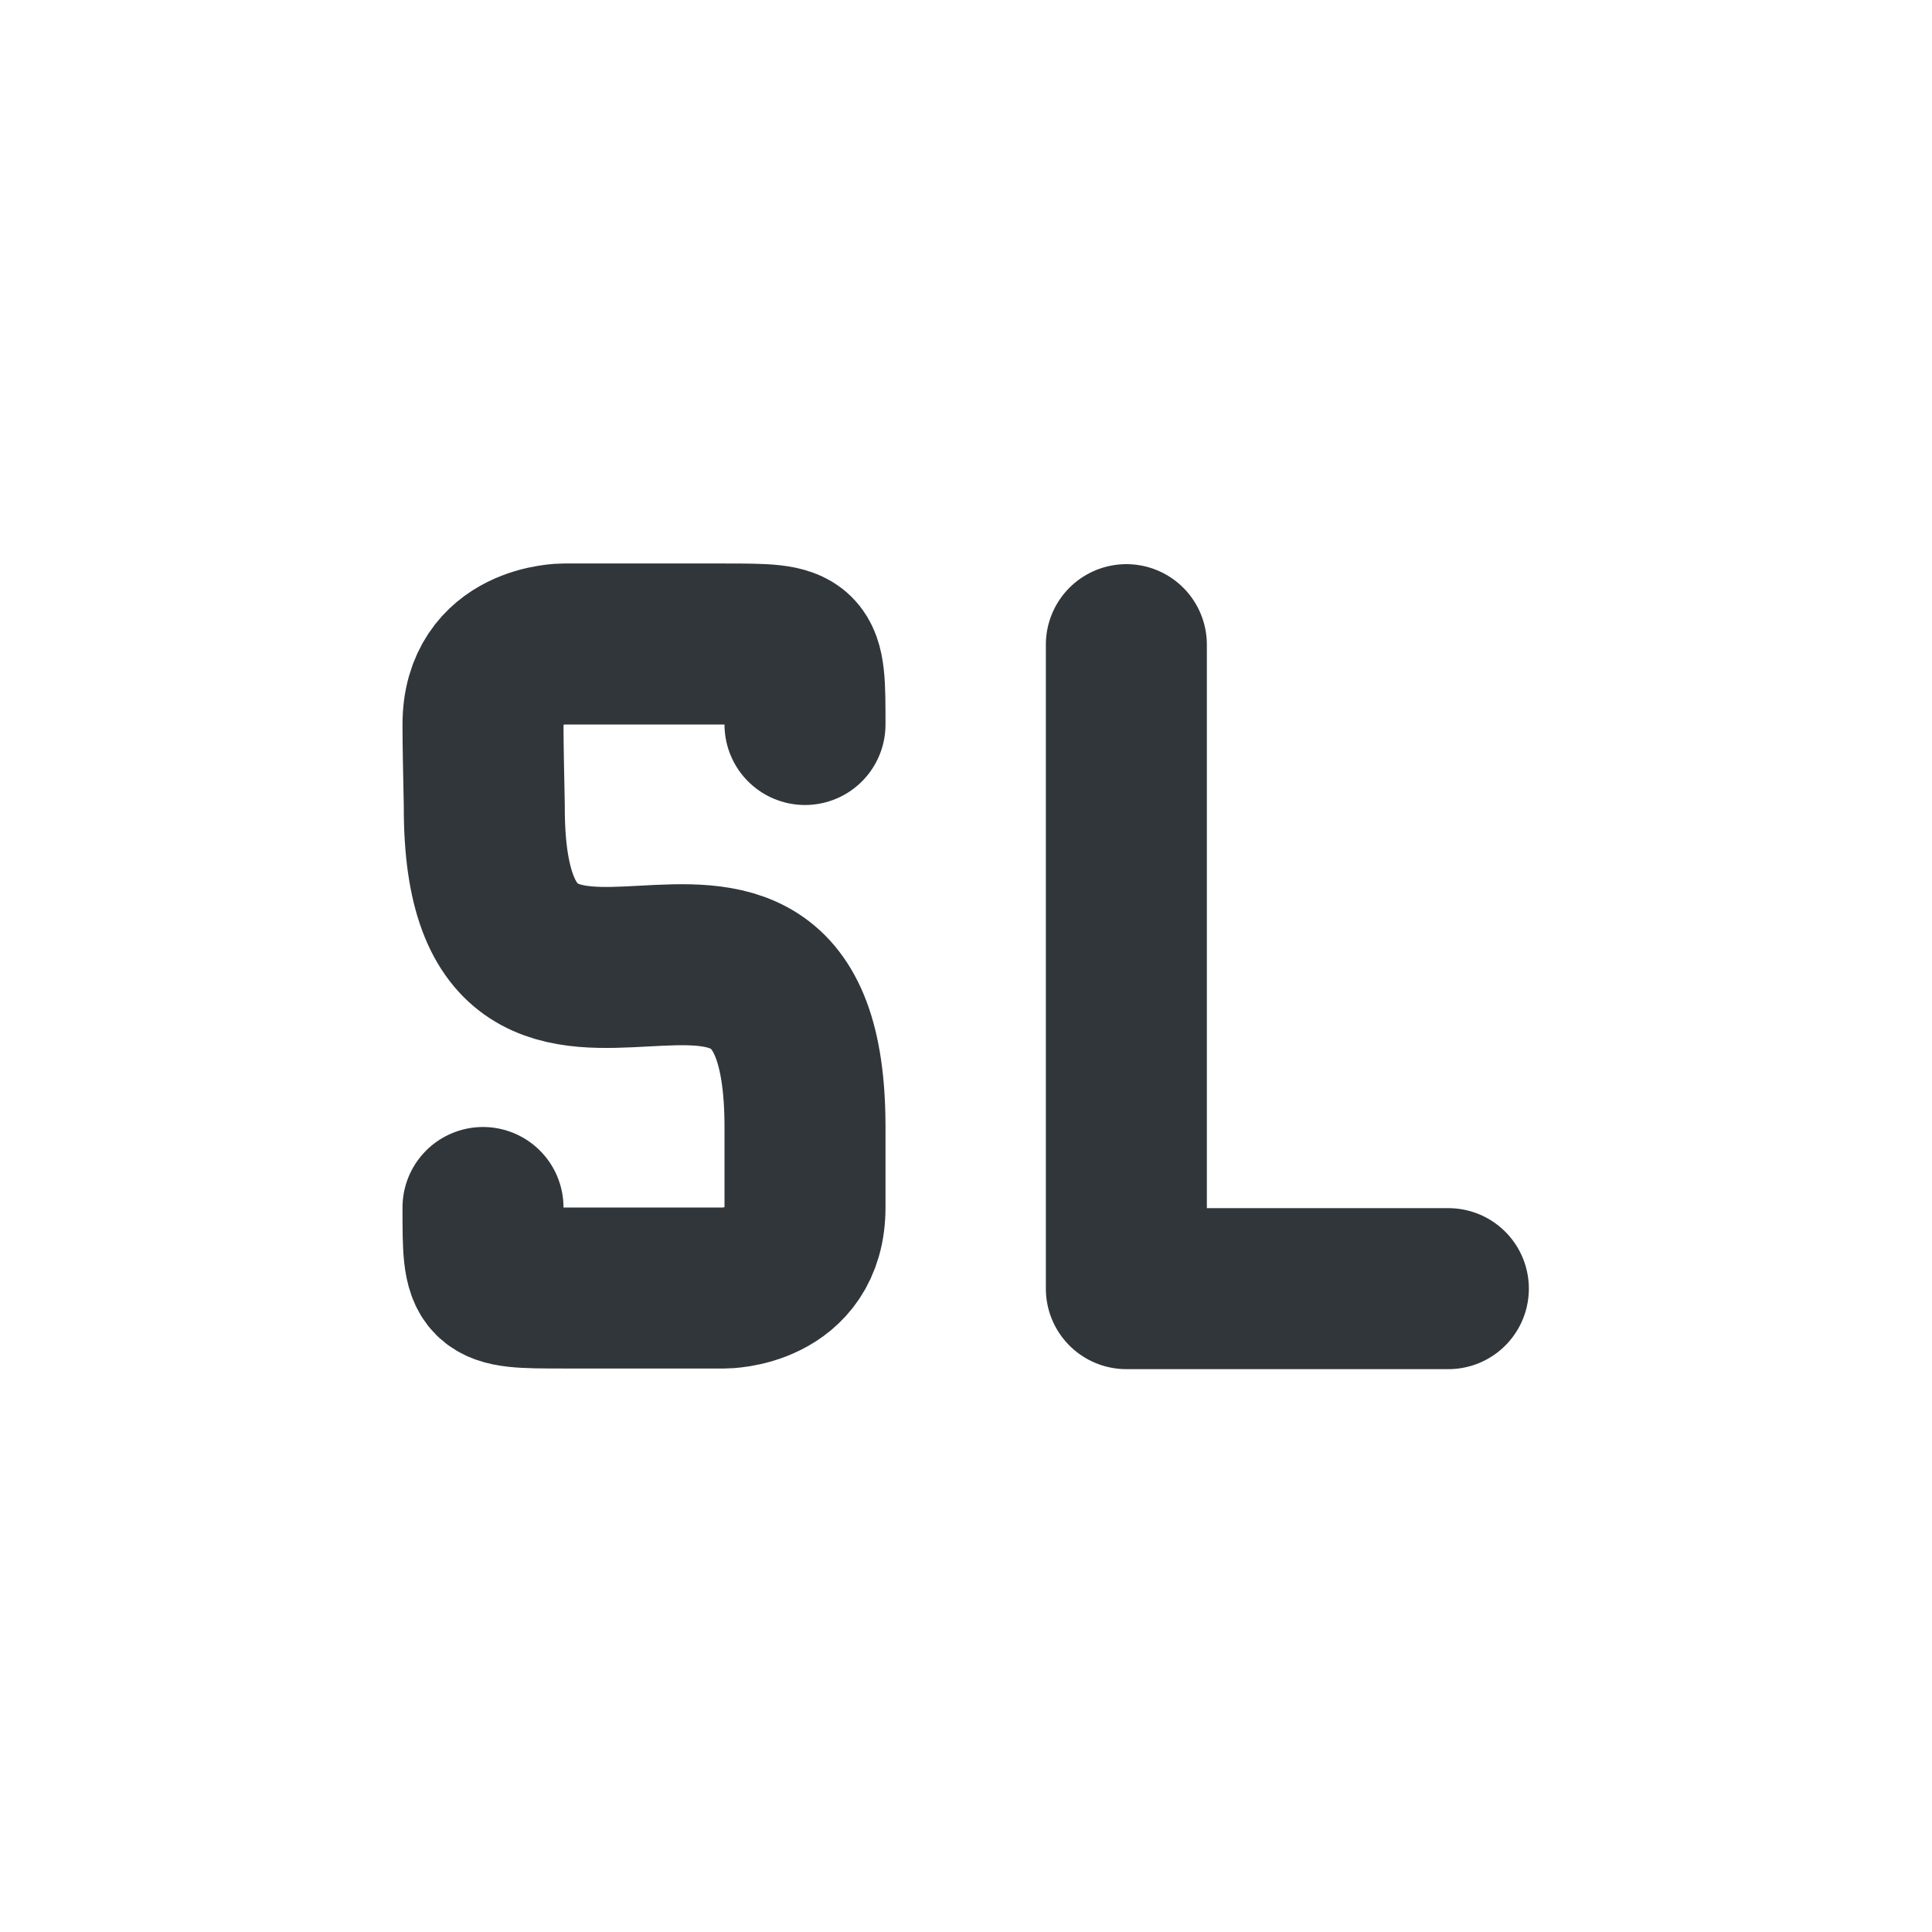 <svg xmlns="http://www.w3.org/2000/svg" width="12pt" height="12pt" version="1.1" viewBox="0 0 12 12">
 <g>
  <path style="fill:none;stroke-width:2;stroke-linecap:round;stroke-linejoin:round;stroke:rgb(19.216%,21.176%,23.137%)" d="M 5 14 C 5 15 5 15 6 15 C 6.359 15 6.422 15 7 15 C 7.453 15 7 15 8 15 C 8 15 9 15 9 14 L 9 13 C 9 8.789 5 13.211 5.016 9.008 C 5.008 8.586 5 8.266 5 8 C 5 7 6 7 6 7 C 6.25 7 6.633 7 7 7 C 7.344 7 7.742 7 8 7 C 9 7 9 7 9 8" transform="matrix(0.5,0,0,0.5,0.5,0.5)"/>
  <path style="fill:none;stroke-width:2;stroke-linecap:round;stroke-linejoin:round;stroke:rgb(19.216%,21.176%,23.137%)" d="M 12.992 7.008 L 12.992 15.008 L 16.992 15.008" transform="matrix(0.5,0,0,0.5,0.5,0.5)"/>
 </g>
</svg>
